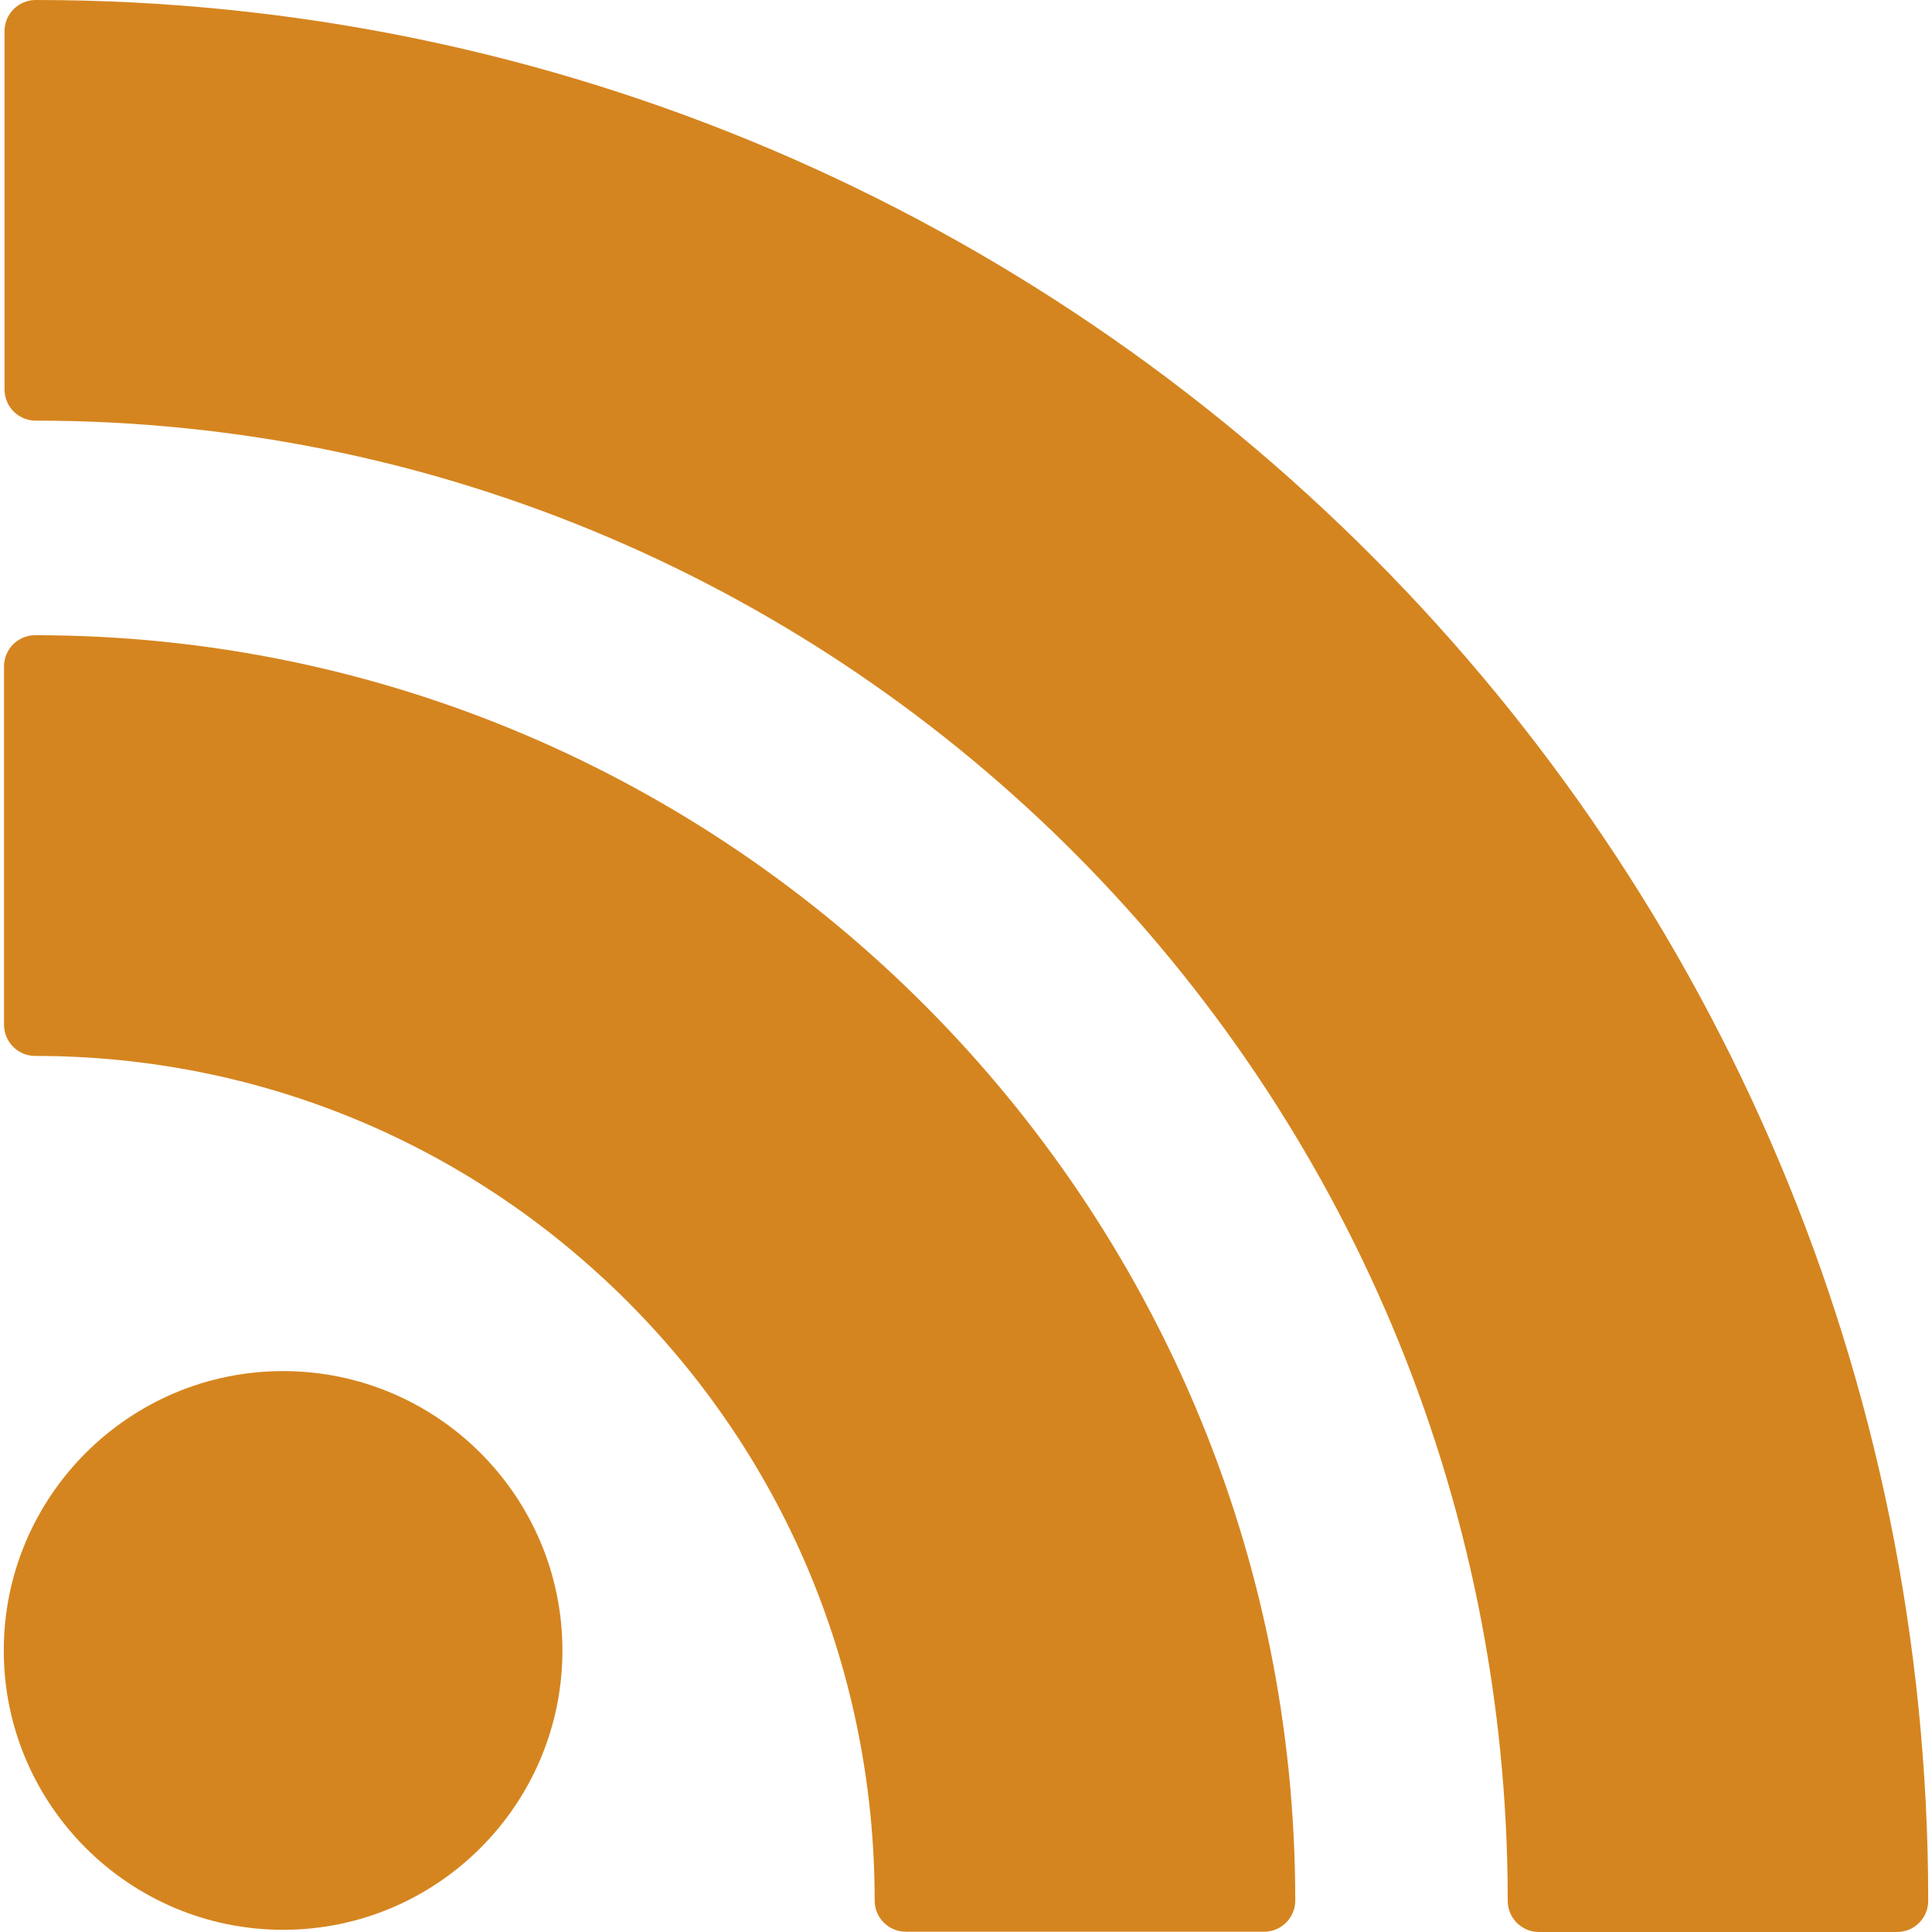<?xml version="1.0" encoding="iso-8859-1"?>
<!-- Uploaded to: SVG Repo, www.svgrepo.com, Generator: SVG Repo Mixer Tools -->
<svg height="800px" width="800px" version="1.1" id="Layer_1" xmlns="http://www.w3.org/2000/svg" xmlns:xlink="http://www.w3.org/1999/xlink" 
	 viewBox="0 0 512 512" xml:space="preserve">
<g>
	<path style="fill:#D5851F;" d="M149.047,437.393c0-40.825-33.206-74.039-74.02-74.039c-40.82,0-74.029,33.214-74.029,74.039
		c0,40.818,33.209,74.025,74.029,74.025C115.842,511.419,149.047,478.211,149.047,437.393z"/>
	<path style="fill:#D5851F;" d="M9.327,279.833c59.394,0,115.253,23.232,157.285,65.412c42.034,42.253,65.184,98.515,65.184,158.423
		c0,4.562,3.696,8.258,8.258,8.258h94.945c4.562,0,8.258-3.696,8.258-8.258c0-184.901-149.8-335.329-333.931-335.329
		c-4.562,0-8.258,3.696-8.258,8.258v94.976C1.069,276.135,4.767,279.833,9.327,279.833z"/>
	<path style="fill:#D5851F;" d="M9.456,0C4.895,0,1.198,3.696,1.198,8.258v94.959c0,4.562,3.696,8.258,8.258,8.258
		c215.106,0,390.109,175.969,390.109,392.266c0,4.562,3.696,8.258,8.258,8.258h94.92c4.562,0,8.258-3.696,8.258-8.258
		C511.002,225.977,286.009,0,9.456,0z"/>
</g>
</svg>
